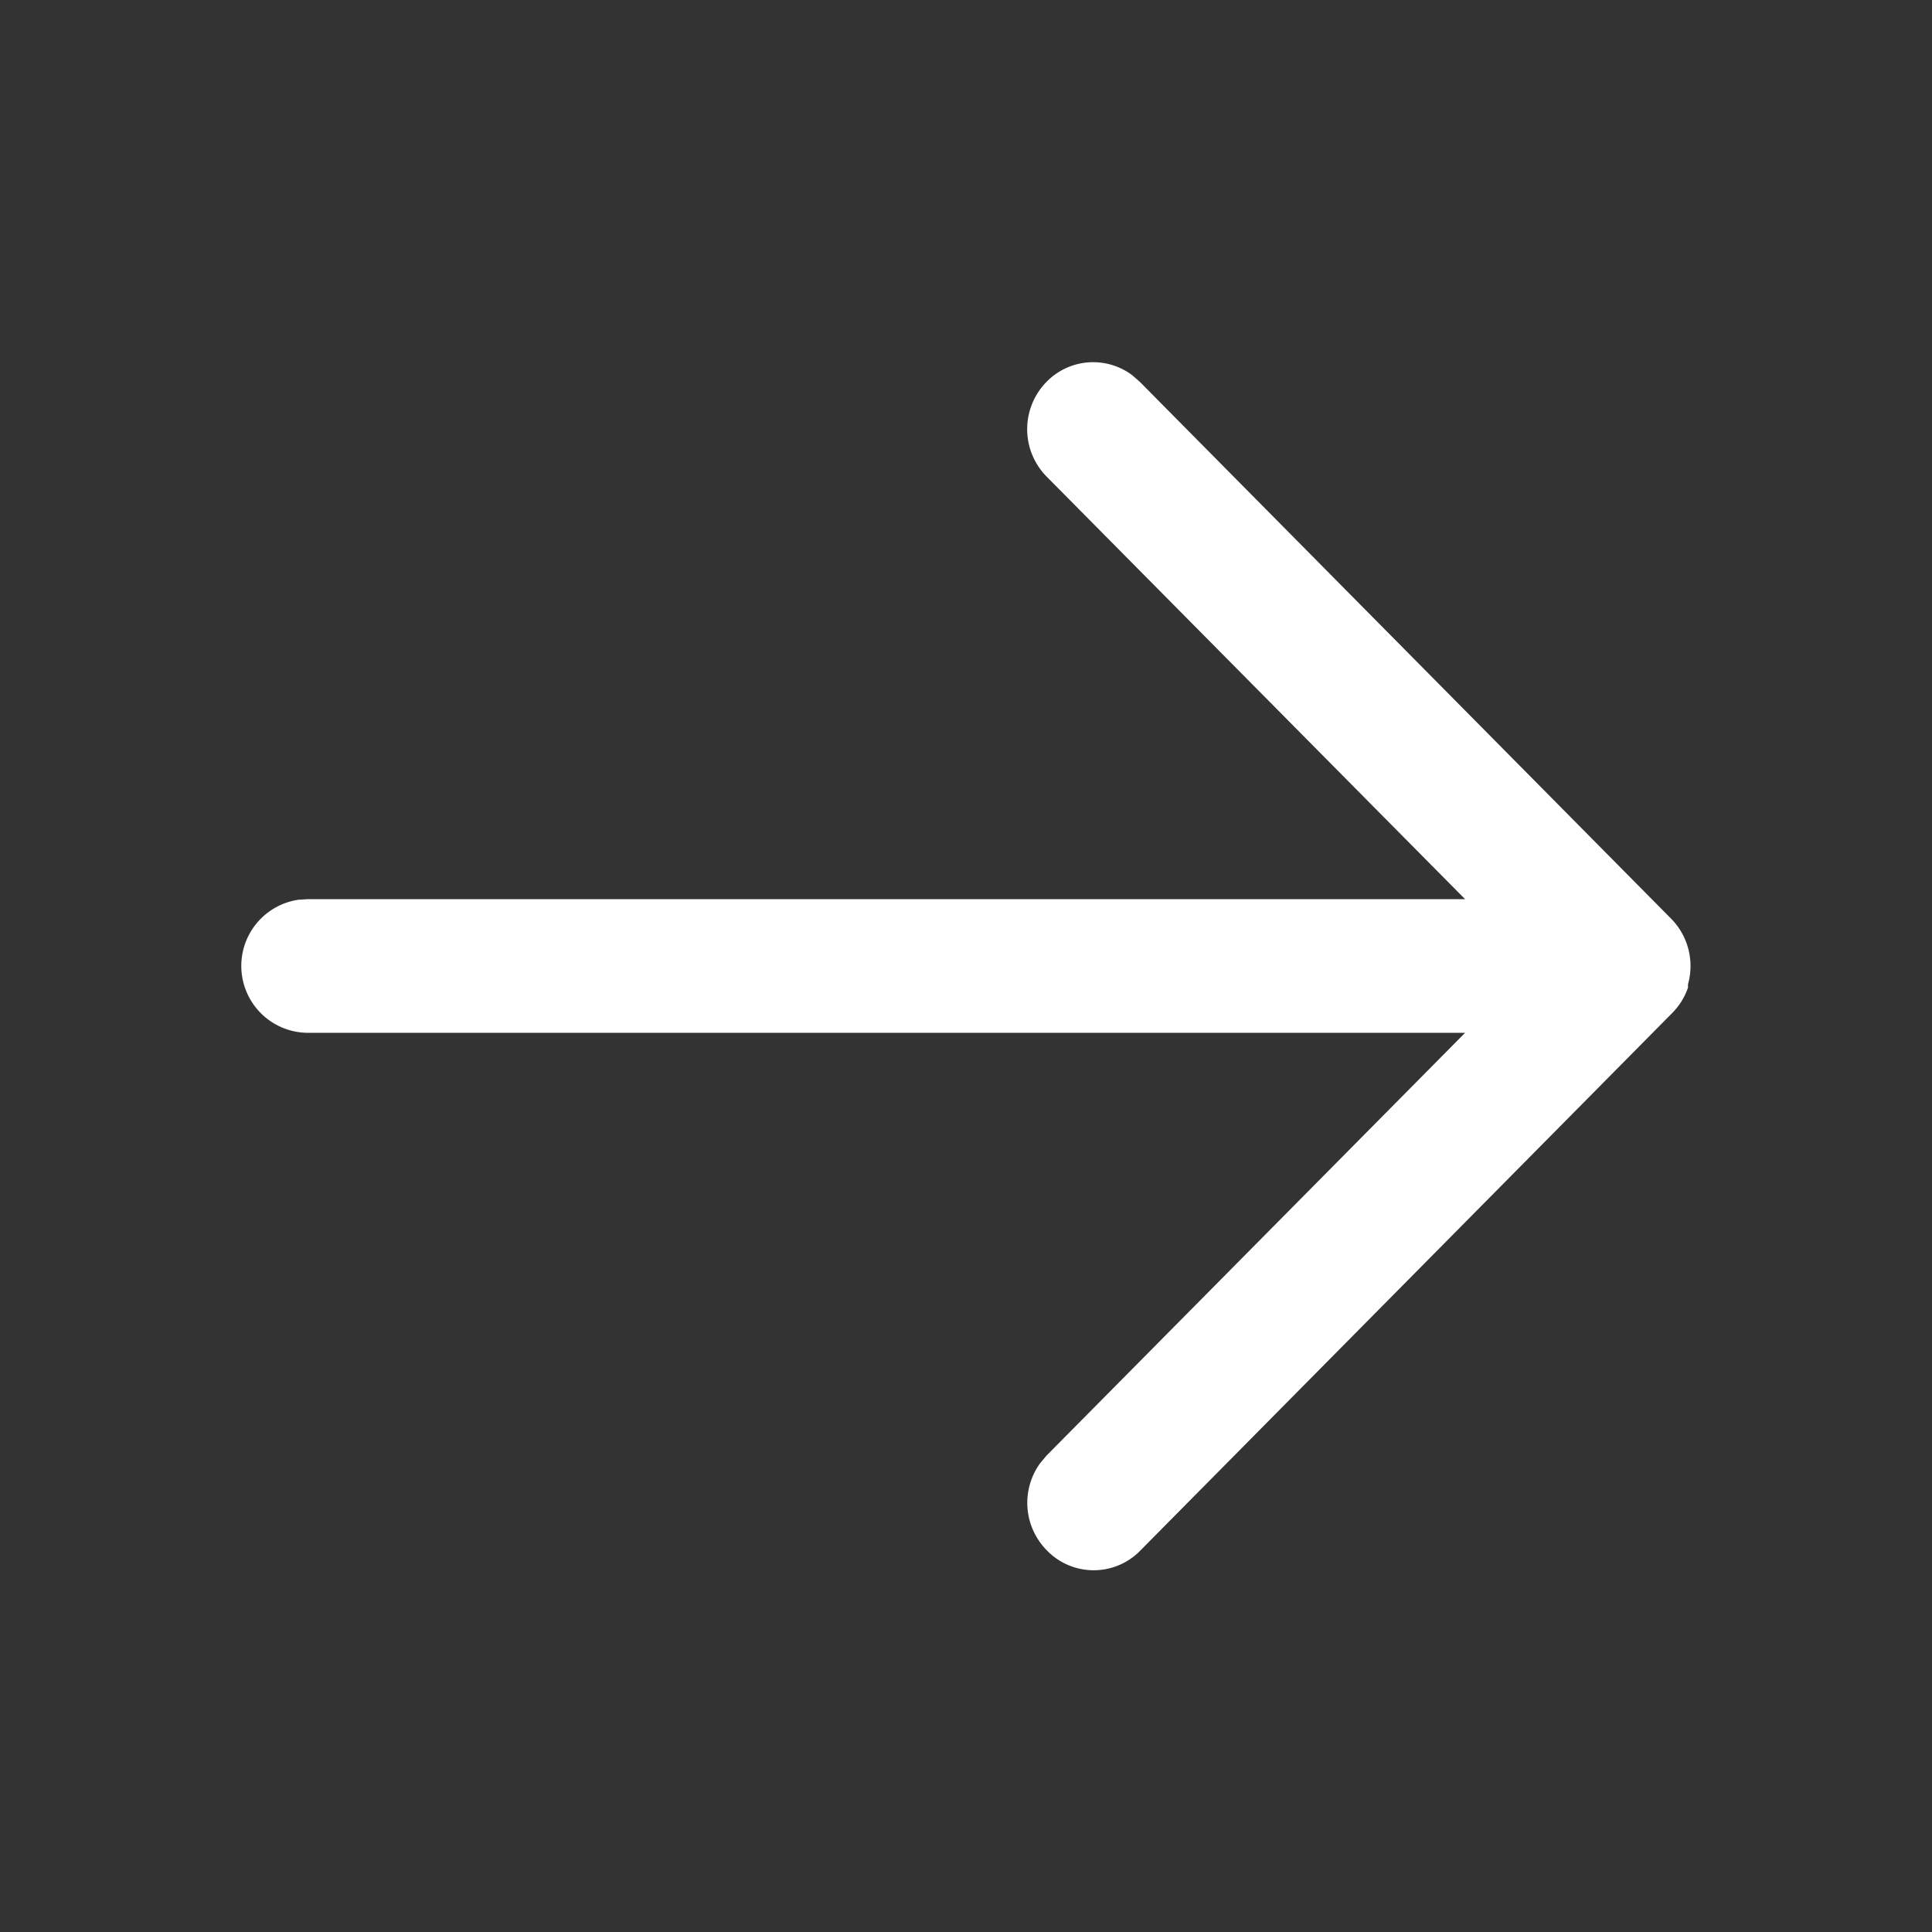<svg id="Iconly_Light-outline_Arrow_-_Right" data-name="Iconly/Light-outline/Arrow - Right" xmlns="http://www.w3.org/2000/svg" width="24" height="24" viewBox="0 0 24 24">
  <rect x="0" y="0" width="24" height="24" fill="#333333" stroke="none"/>
  <g id="Arrow_-_Right" data-name="Arrow - Right" transform="translate(3 19.5) rotate(-90)">
    <path id="Arrow_-_Right-2" data-name="Arrow - Right" d="M7.273,17.969h0l-.011,0-.01,0-.006,0-.014,0h0a.832.832,0,0,1-.315-.195h0l-6.67-6.6A.809.809,0,0,1,.245,10a.839.839,0,0,1,1.081-.077L1.418,10,6.67,15.2V.818A.831.831,0,0,1,8.323.707L8.33.818V15.2L13.581,10a.839.839,0,0,1,1.175,0,.809.809,0,0,1,.083,1.065l-.08.092-6.669,6.6A.835.835,0,0,1,7.5,18,.844.844,0,0,1,7.273,17.969Z" fill="#fff"/>
  </g>
</svg>
